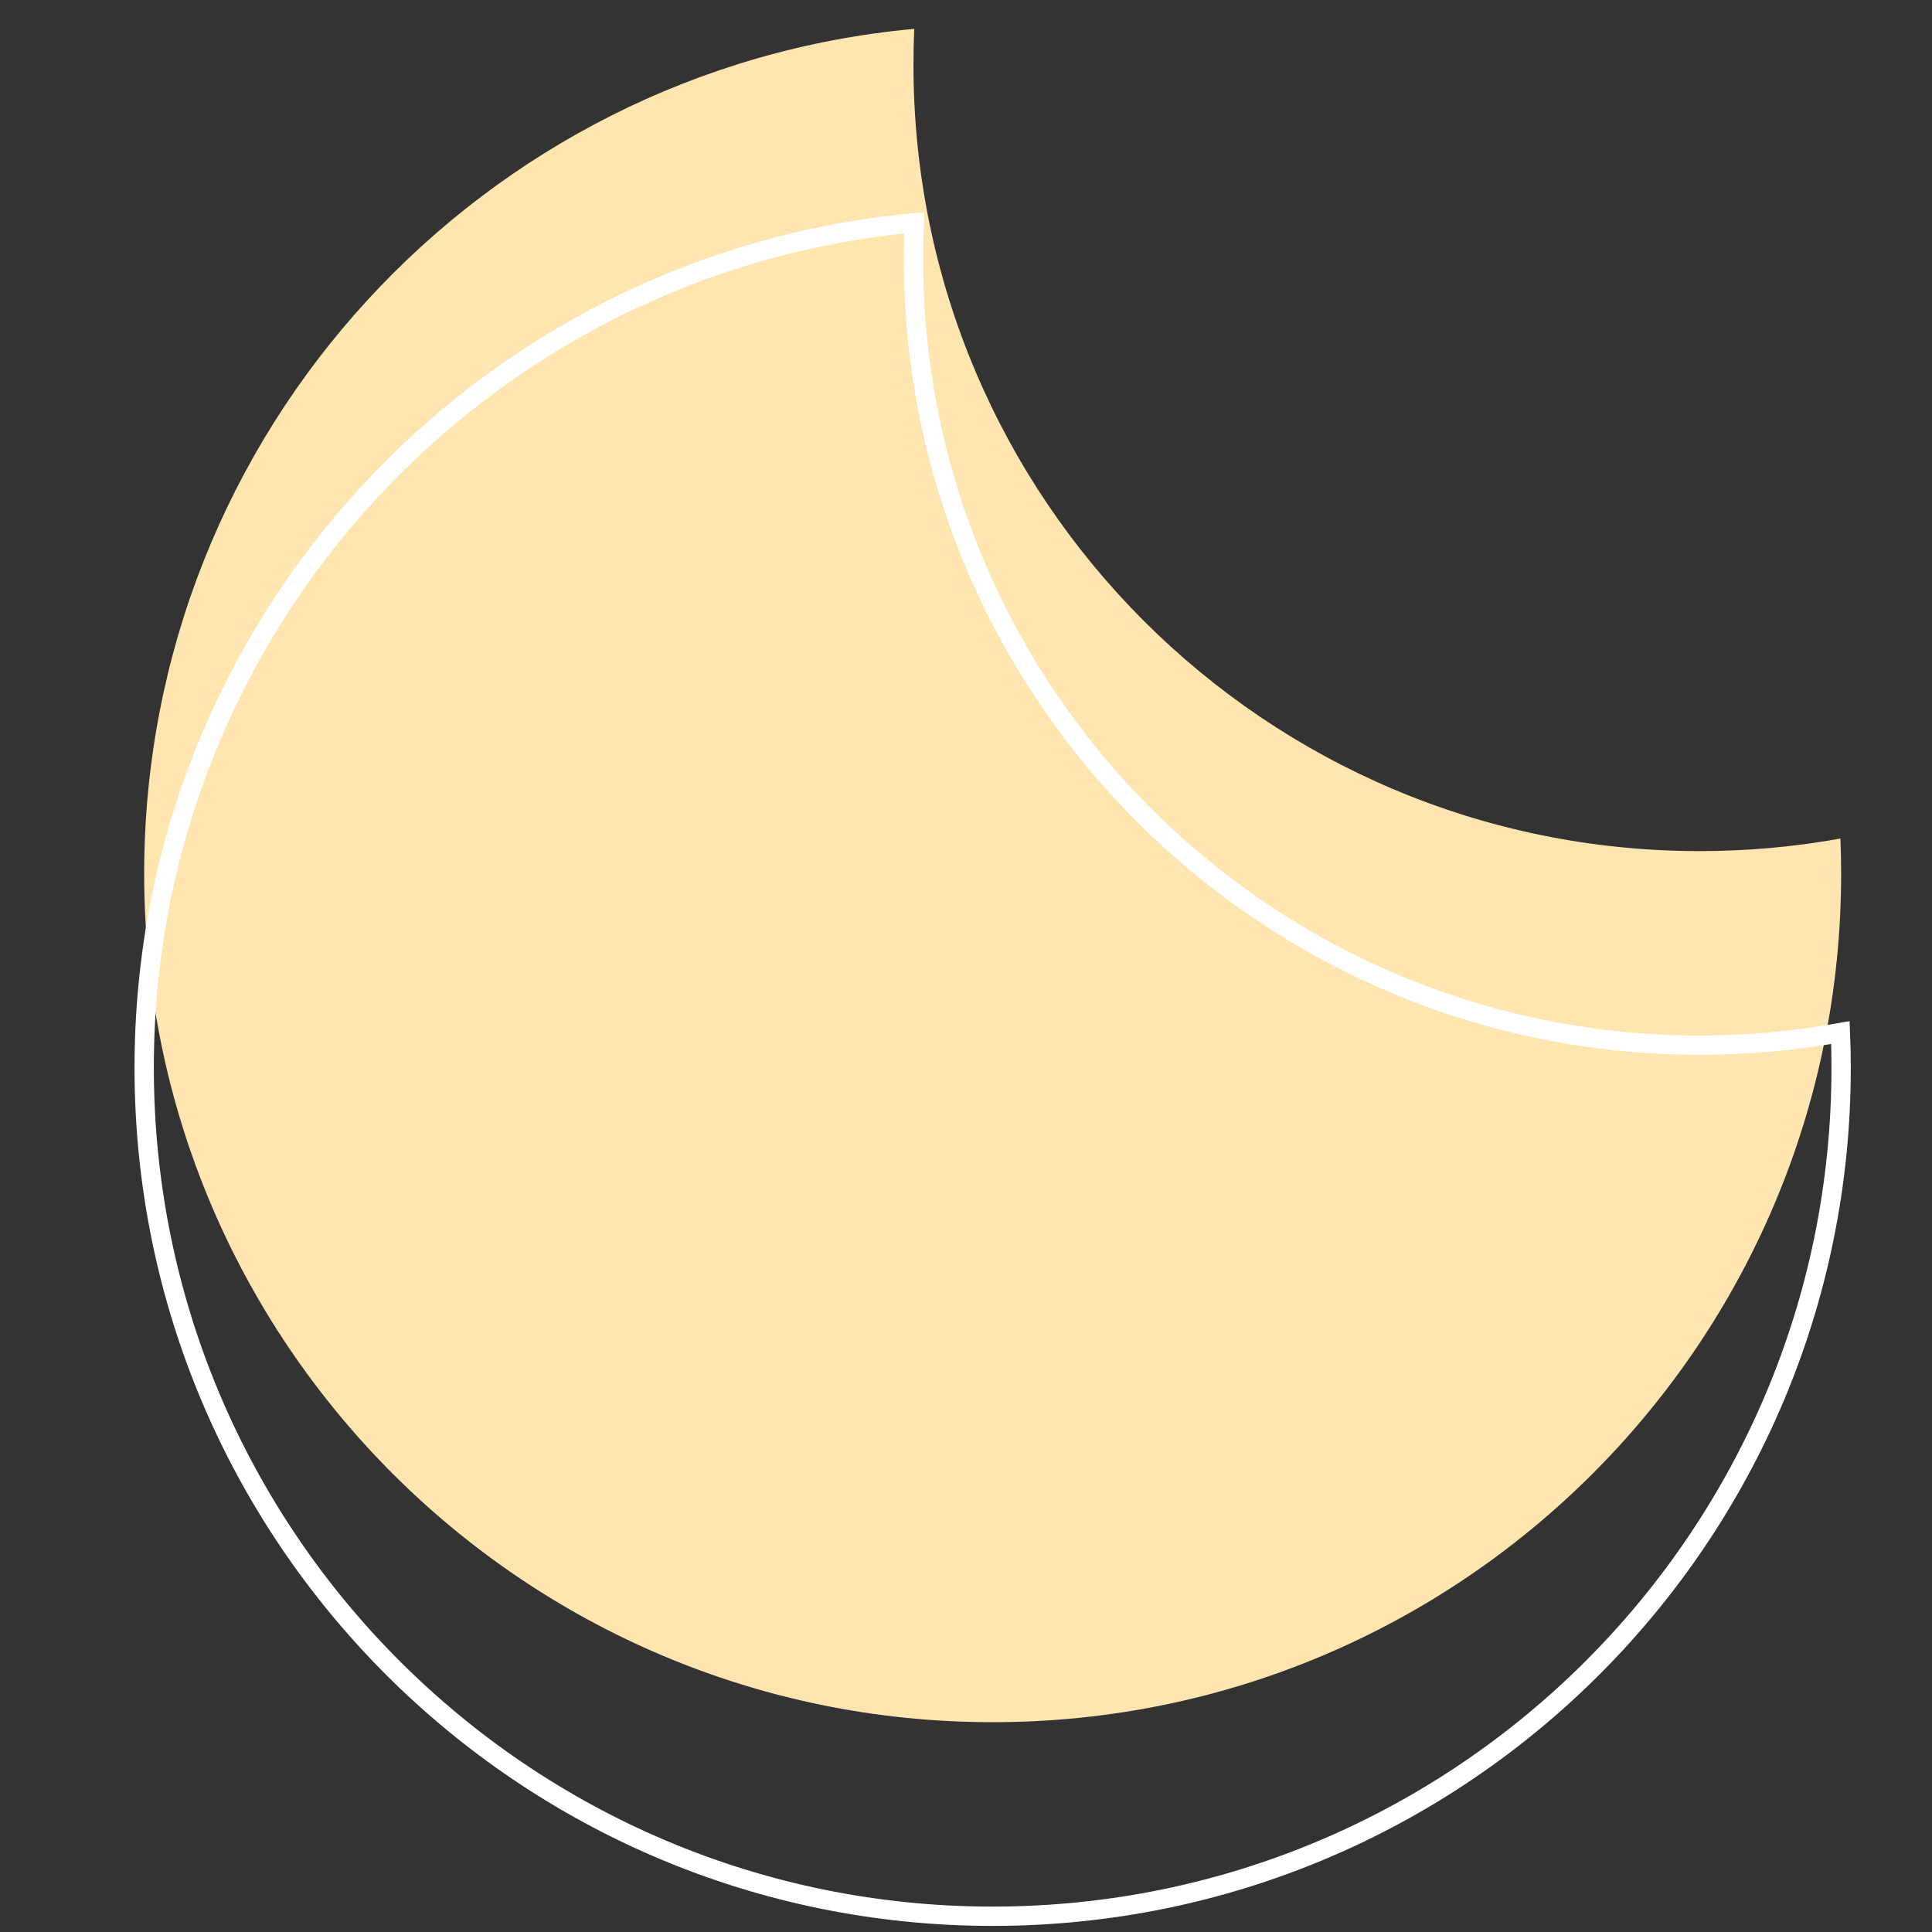 <?xml version="1.0" encoding="utf-8"?>
<svg xmlns="http://www.w3.org/2000/svg" fill="none" height="100%" overflow="visible" preserveAspectRatio="none" style="display: block;" viewBox="0 0 32 32" width="100%">
<rect x="0" y="0" width="32" height="32" fill="#333333" stroke="none"/>
<g id="Moon--Streamline-Geometric-Shapes">
<path d="M30.483 13.889C29.714 14.028 28.934 14.097 28.152 14.097C20.96 14.097 15.13 8.267 15.13 1.074C15.13 0.874 15.134 0.675 15.143 0.478C7.99 1.133 2.388 7.148 2.388 14.472C2.388 22.233 8.68 28.525 16.441 28.525C24.203 28.525 30.495 22.233 30.495 14.472C30.495 14.277 30.491 14.082 30.483 13.889Z" fill="#FFE5AF" id="Vector"/>
<path d="M30.483 17.103C29.714 17.241 28.934 17.311 28.152 17.311C20.96 17.311 15.13 11.48 15.13 4.288C15.13 4.088 15.134 3.889 15.143 3.691C7.99 4.346 2.388 10.362 2.388 17.685C2.388 25.447 8.68 31.739 16.441 31.739C24.203 31.739 30.495 25.447 30.495 17.685C30.495 17.49 30.491 17.296 30.483 17.103Z" id="Vector_2" stroke="white" stroke-linecap="round" stroke-width="0.32"/>
</g>
</svg>